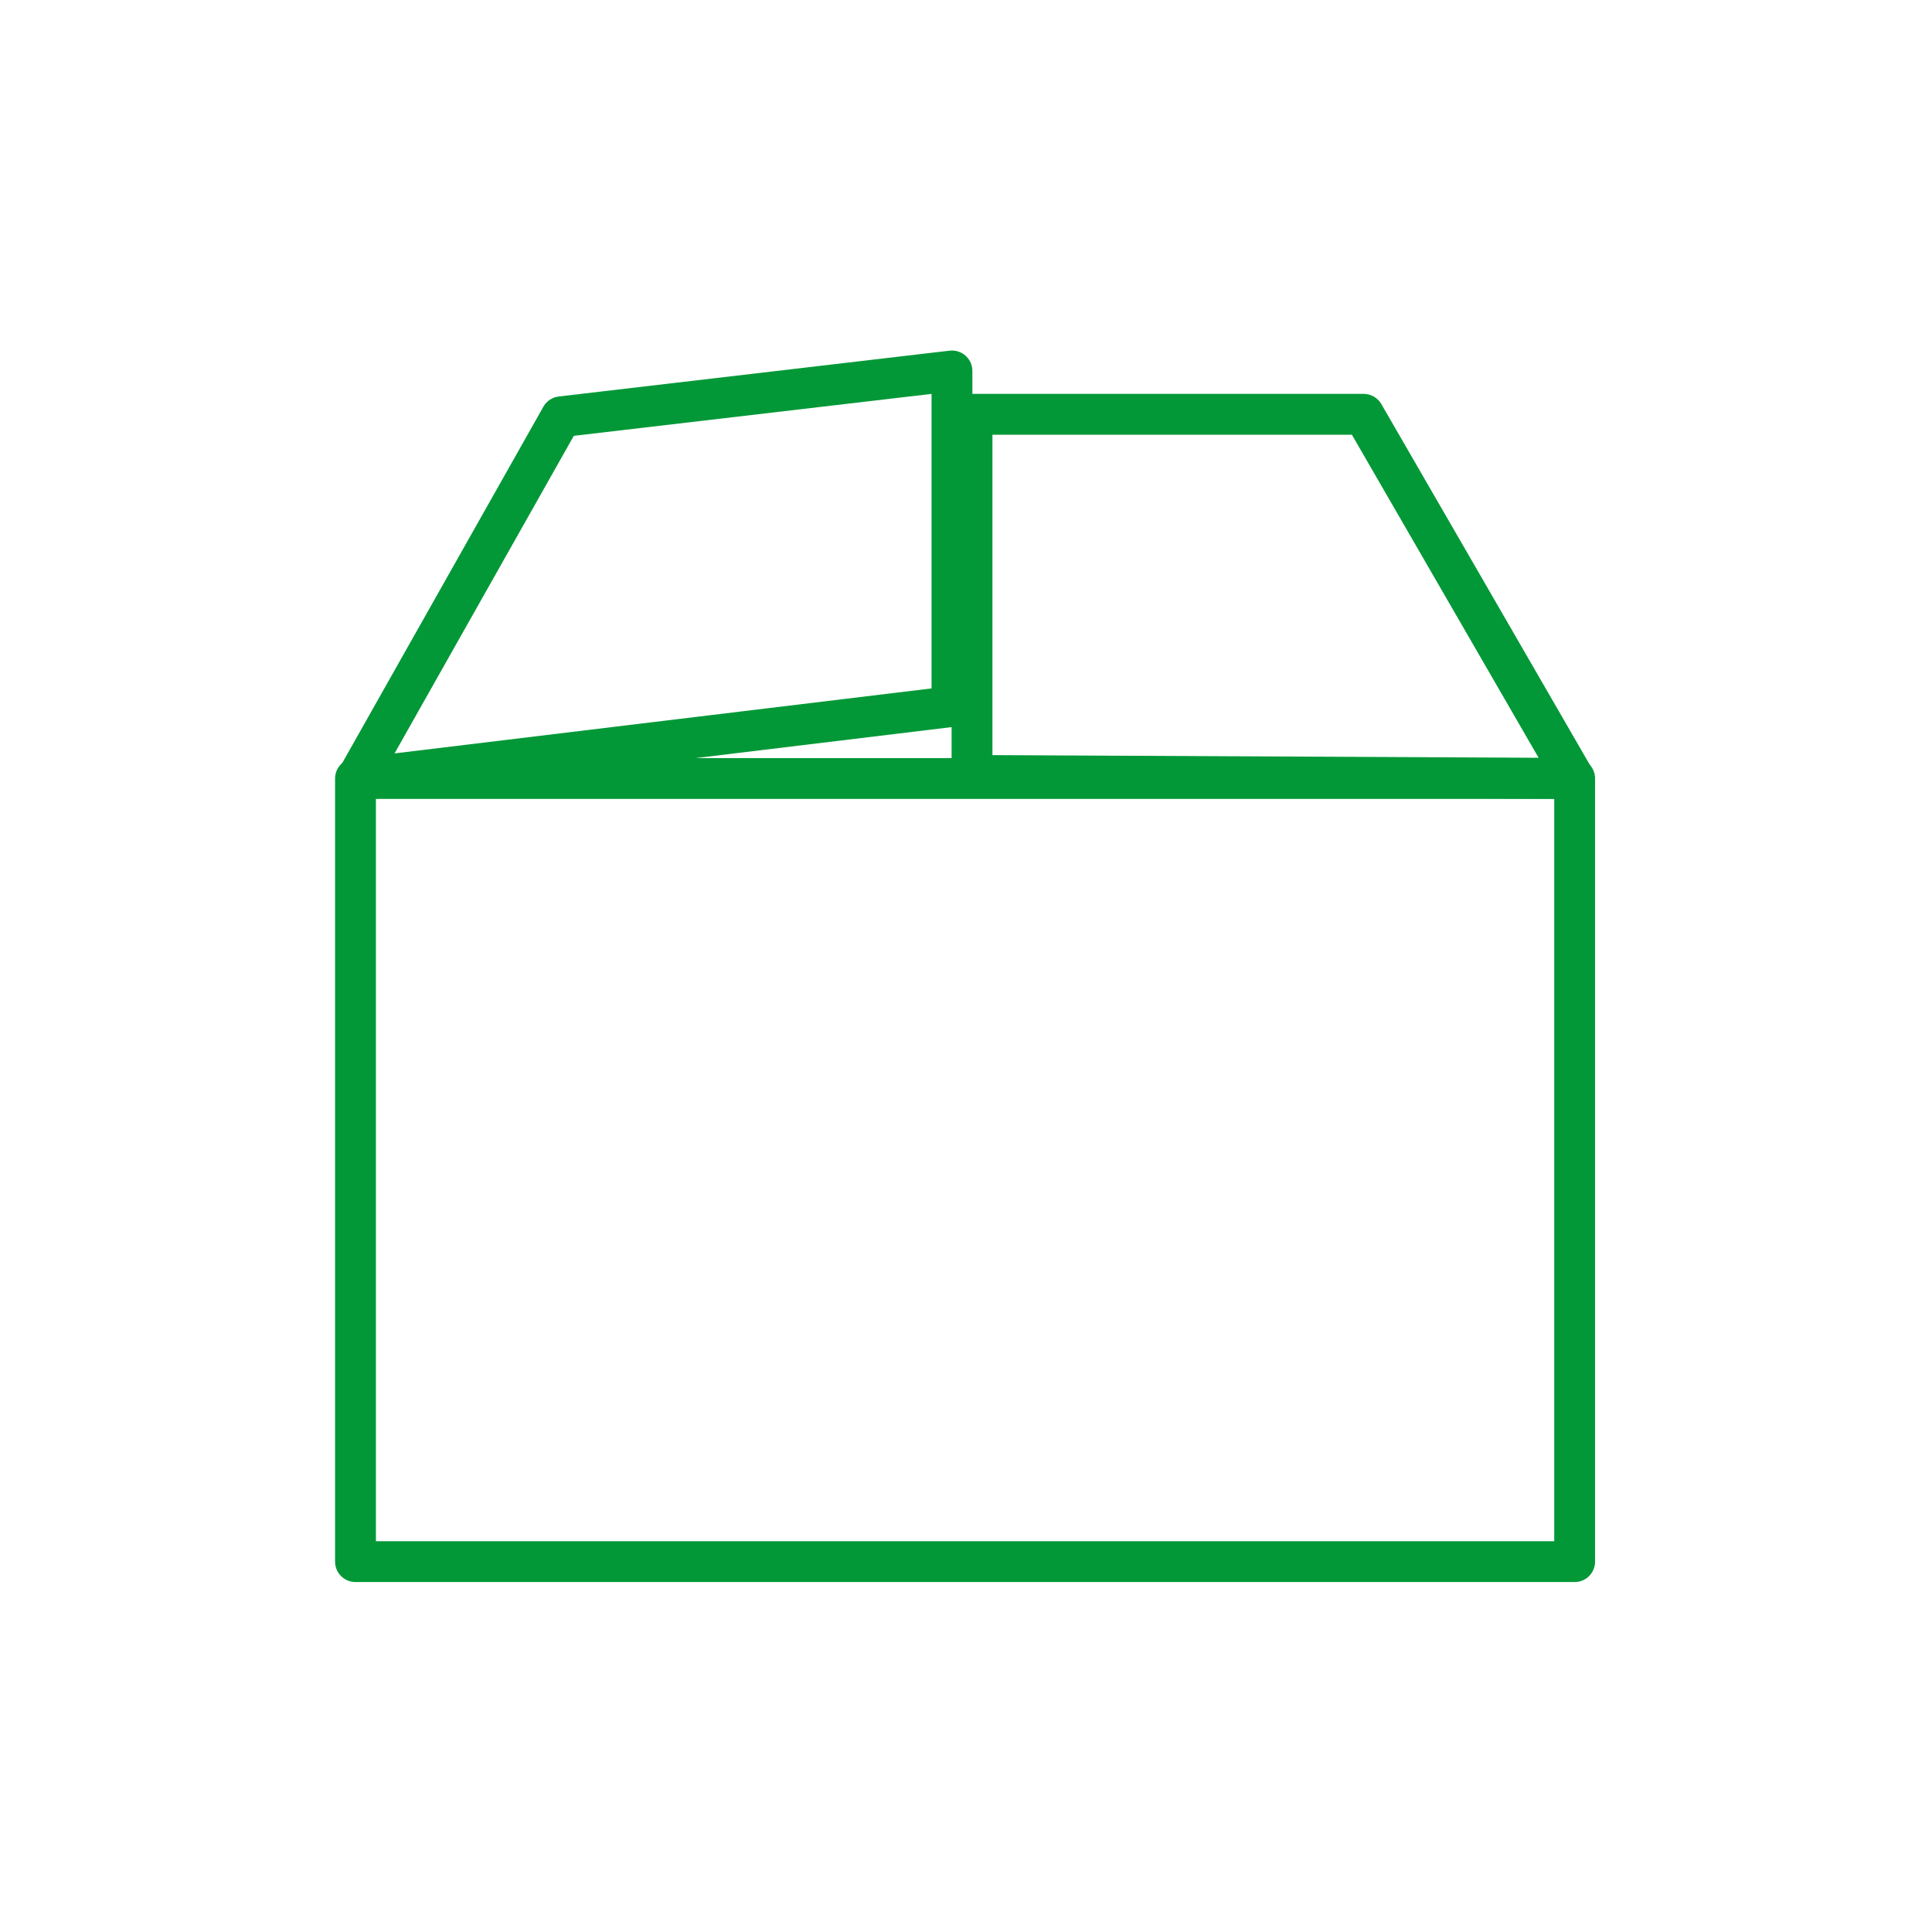 <?xml version="1.0" encoding="UTF-8"?> <svg xmlns="http://www.w3.org/2000/svg" width="1000" height="1000" viewBox="0 0 1000 1000" fill="none"><path d="M184 402.962H815.034V808.298H184V402.962Z" stroke="#029837" stroke-width="21.133" stroke-linecap="round" stroke-linejoin="round"></path><path d="M184.744 402.963L492.734 365.686V192L290.442 215.721L184.744 402.963Z" stroke="#029837" stroke-width="21.133" stroke-linecap="round" stroke-linejoin="round"></path><path d="M503.113 401.356V214.441H705.828L814.738 402.878L503.113 401.356Z" stroke="#029837" stroke-width="21.133" stroke-linecap="round" stroke-linejoin="round"></path></svg> 